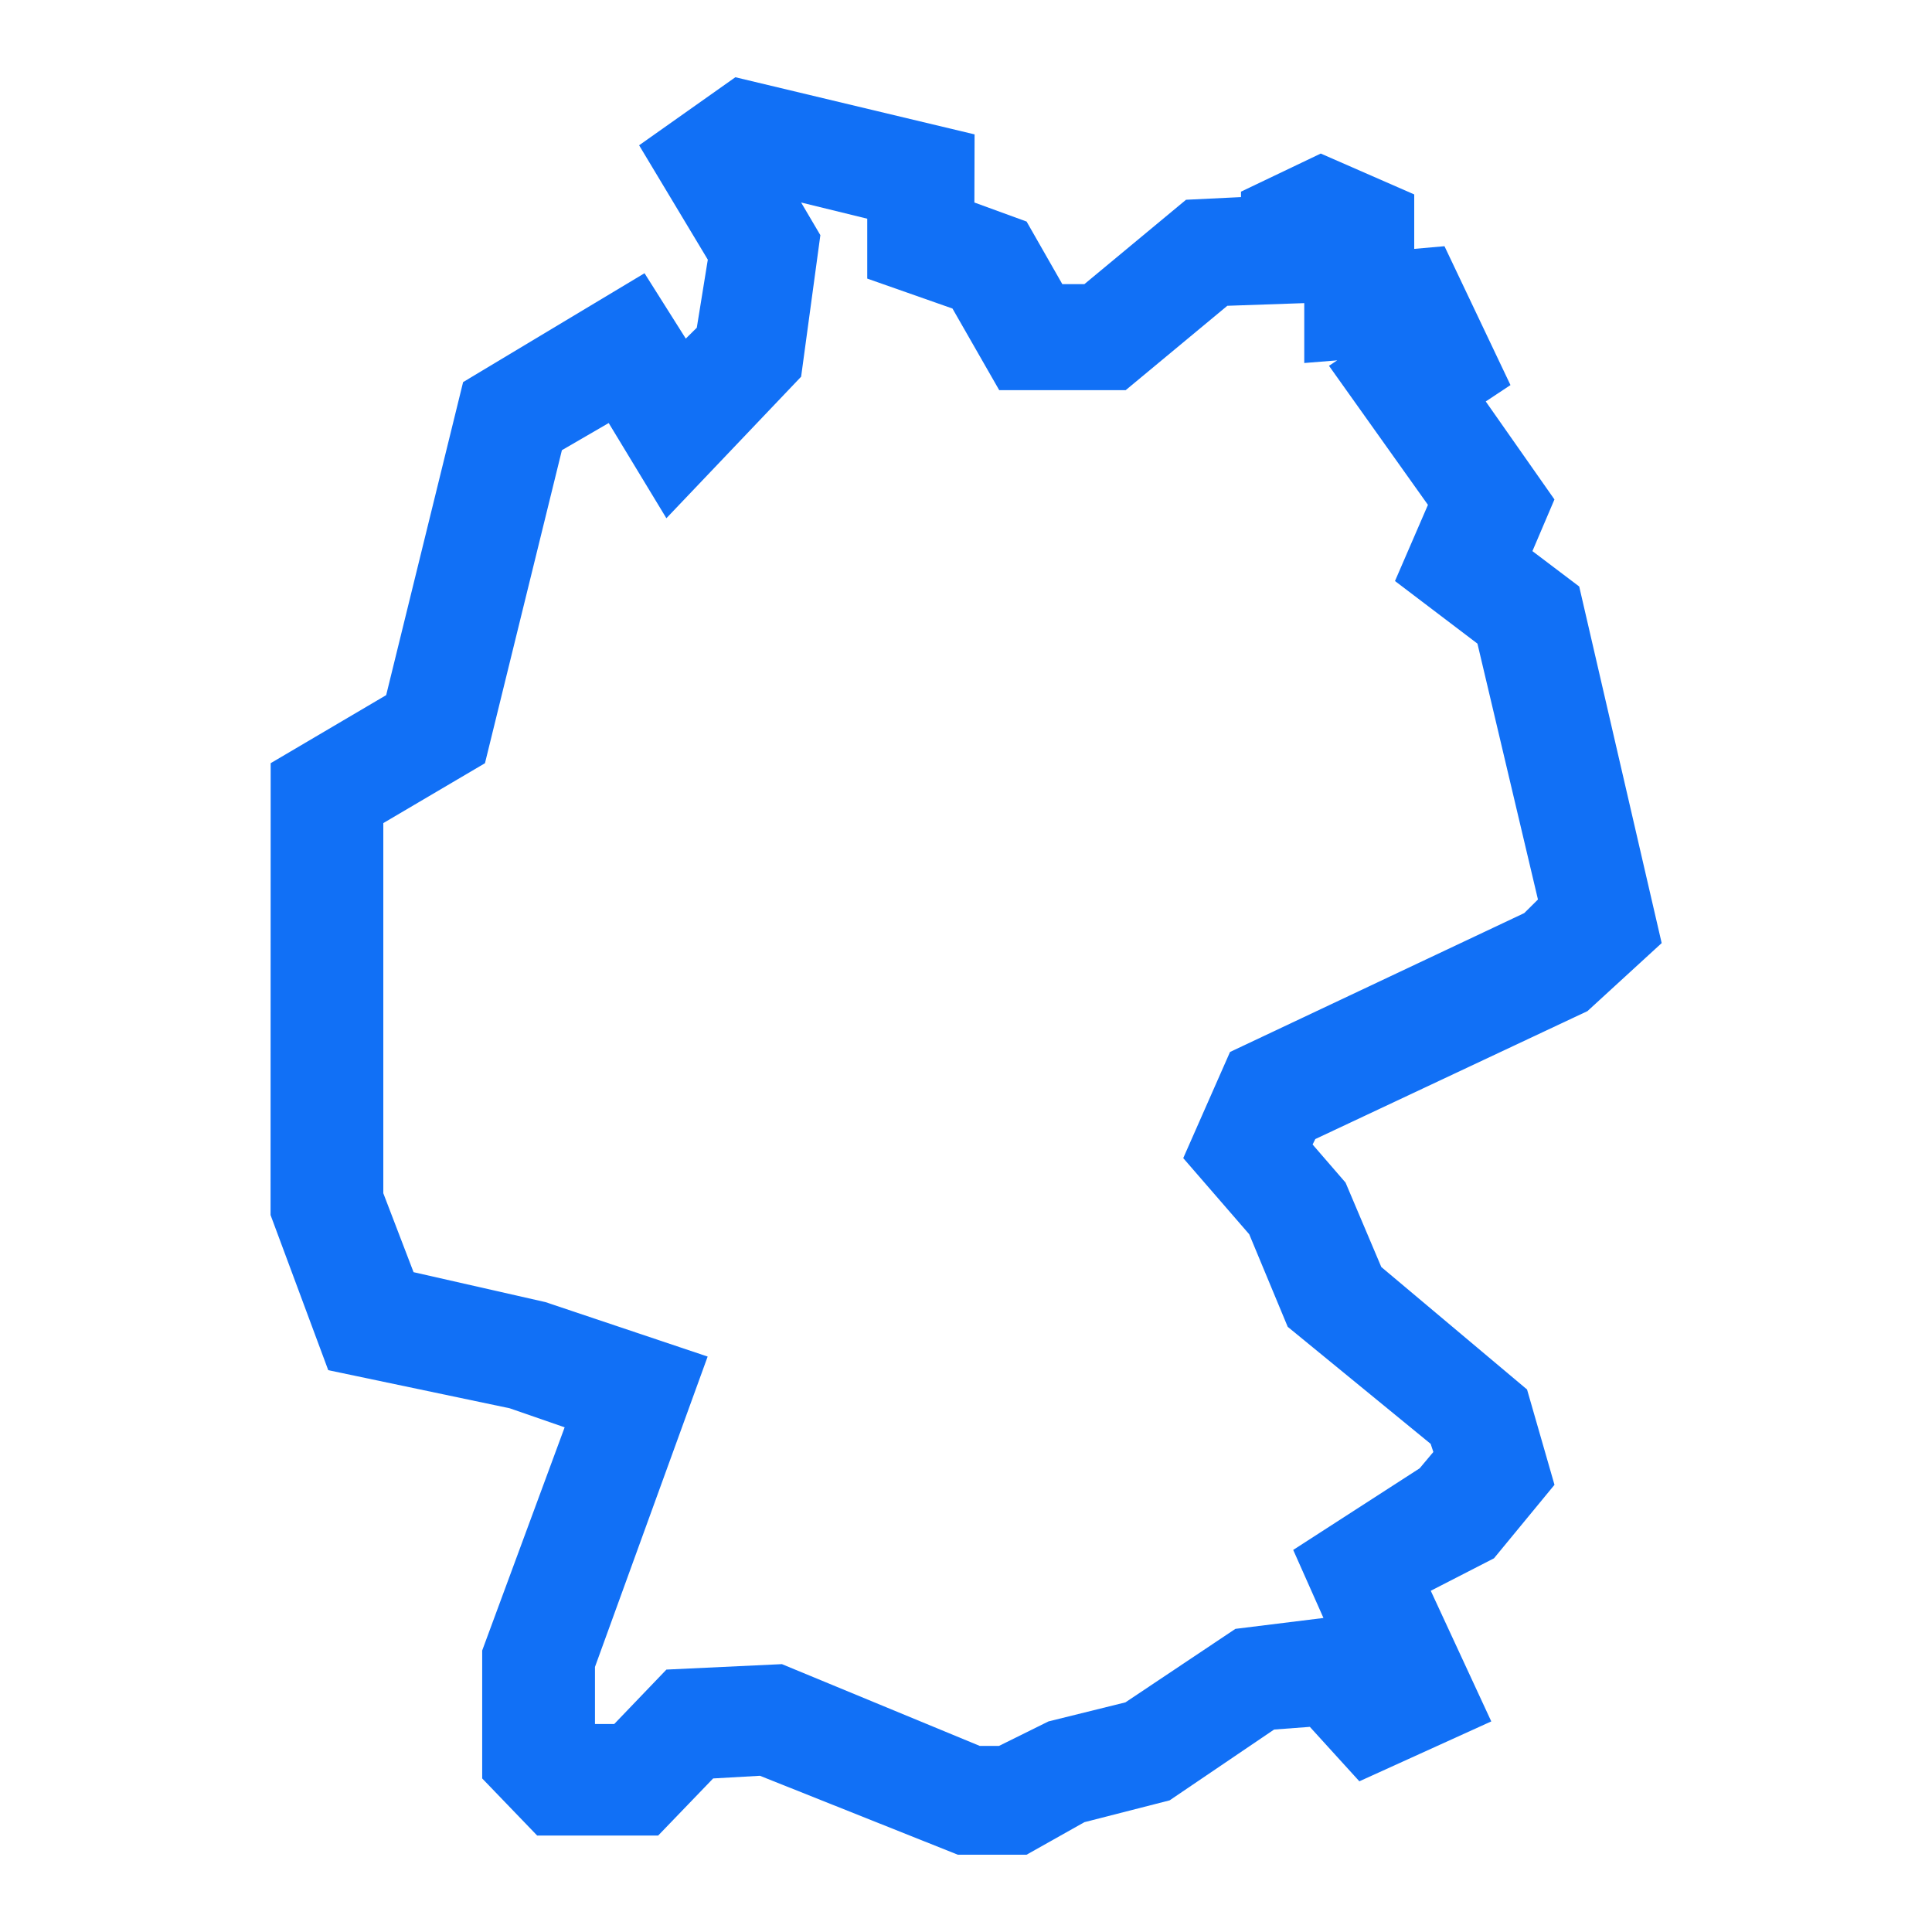 <svg fill="none" height="50" viewBox="0 0 50 50" width="50" xmlns="http://www.w3.org/2000/svg"><path d="m26.567 48h-1.778l-5.122-2.043-1.211.069-1.423 1.478h-3.131l-1.423-1.478v-3.311l2.134-5.776-1.423-.493-4.695-.986-1.493-4.015.003-11.694 2.989-1.761 1.991-8.101 4.695-2.818 1.068 1.692.285-.282.285-1.761-1.778-2.96 2.491-1.761 6.191 1.479-.005 1.763 1.351.493.925 1.62h.57l2.631-2.184 1.423-.069v-.141l2.064-.986 2.419 1.058v1.409l.783-.069 1.708 3.594-.64.424 1.778 2.536-.57 1.337 1.211.916 2.134 9.228-1.921 1.761-7.043 3.311-.07.141.853.986.925 2.184 3.772 3.17.71 2.467-1.566 1.902-1.636.84 1.566 3.381-3.414 1.55-1.281-1.409-.925.069-2.704 1.833-2.206.565zm-1.211-2.816h.498l1.281-.634 1.991-.493 2.846-1.902 2.279-.282-.783-1.761 3.272-2.112.355-.423-.07-.21-3.699-3.029-.996-2.395-1.708-1.971 1.211-2.747 7.614-3.594.355-.352-1.566-6.622-2.134-1.62.853-1.971-2.561-3.599.213-.141-.853.069v-1.55l-1.991.069-2.631 2.184h-3.272l-1.21-2.113-2.206-.775v-1.55l-1.711-.419.498.845-.498 3.663-3.487 3.663-1.493-2.464-1.211.703-1.991 8.101-2.631 1.55v9.579l.783 2.043 3.414.775 4.197 1.409-2.916 8.032v1.478h.498l1.351-1.409 2.989-.141z" fill="#1170f6"/></svg>